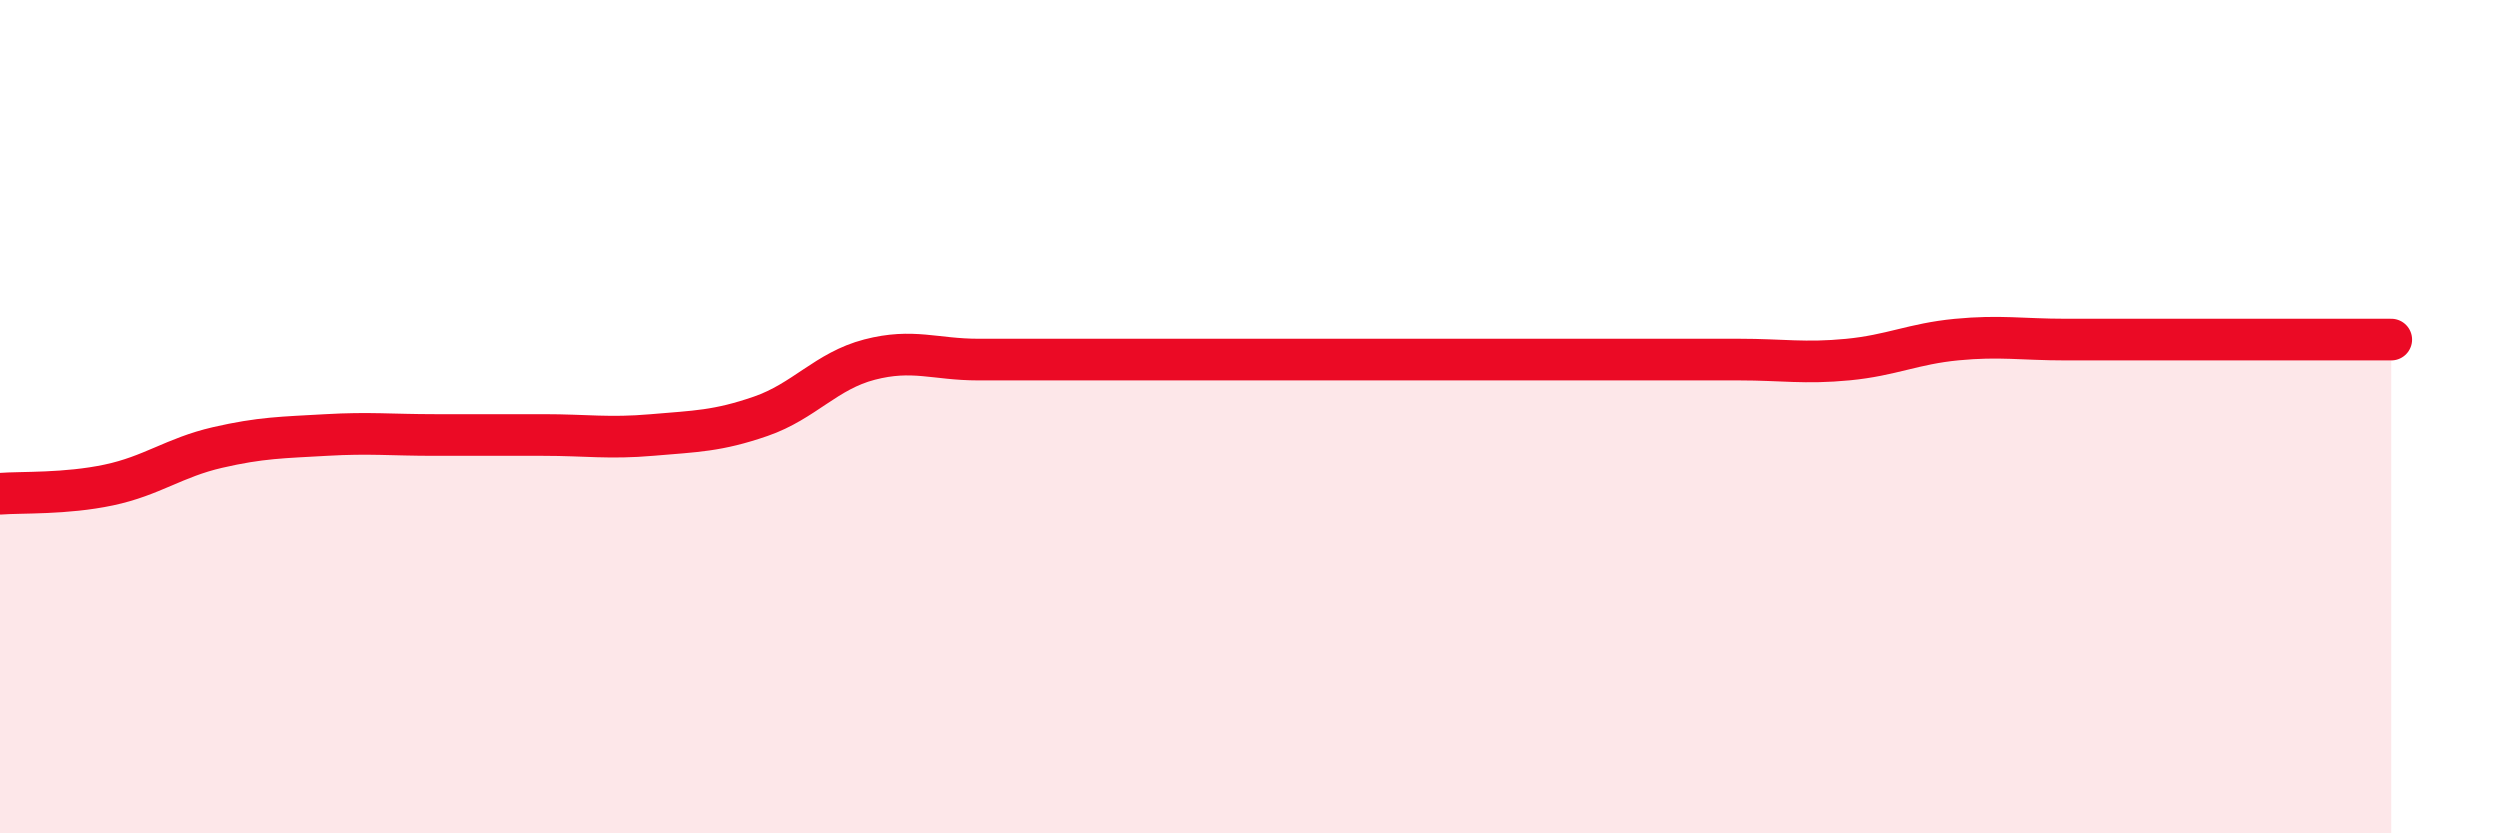 
    <svg width="60" height="20" viewBox="0 0 60 20" xmlns="http://www.w3.org/2000/svg">
      <path
        d="M 0,11.85 C 0.52,11.81 1.57,11.86 2.61,11.64 C 3.65,11.42 4.18,10.98 5.22,10.74 C 6.26,10.5 6.79,10.5 7.83,10.44 C 8.87,10.38 9.39,10.44 10.43,10.44 C 11.47,10.44 12,10.44 13.04,10.44 C 14.08,10.44 14.61,10.53 15.65,10.44 C 16.69,10.35 17.22,10.35 18.26,9.99 C 19.3,9.63 19.83,8.9 20.87,8.63 C 21.91,8.36 22.44,8.63 23.48,8.63 C 24.52,8.63 25.05,8.63 26.09,8.63 C 27.13,8.63 27.66,8.63 28.7,8.63 C 29.74,8.63 30.26,8.63 31.3,8.63 C 32.34,8.63 32.87,8.63 33.91,8.63 C 34.95,8.63 35.48,8.63 36.52,8.63 C 37.56,8.63 38.09,8.63 39.13,8.63 C 40.17,8.63 40.7,8.63 41.74,8.63 C 42.78,8.63 43.31,8.73 44.35,8.63 C 45.39,8.53 45.92,8.25 46.96,8.15 C 48,8.05 48.53,8.15 49.57,8.15 C 50.61,8.15 51.13,8.15 52.17,8.15 C 53.21,8.15 53.74,8.15 54.78,8.15 C 55.82,8.15 56.87,8.15 57.39,8.15L57.39 20L0 20Z"
        fill="#EB0A25"
        opacity="0.1"
        stroke-linecap="round"
        stroke-linejoin="round"
      />
      <path
        d="M 0,11.85 C 0.52,11.81 1.57,11.86 2.61,11.64 C 3.65,11.42 4.18,10.98 5.22,10.74 C 6.26,10.5 6.79,10.5 7.83,10.44 C 8.87,10.38 9.39,10.44 10.43,10.44 C 11.47,10.44 12,10.44 13.04,10.44 C 14.08,10.44 14.61,10.53 15.65,10.44 C 16.69,10.35 17.22,10.35 18.26,9.99 C 19.3,9.63 19.83,8.9 20.87,8.63 C 21.91,8.36 22.44,8.63 23.48,8.63 C 24.52,8.63 25.05,8.63 26.09,8.63 C 27.13,8.63 27.66,8.63 28.7,8.63 C 29.74,8.63 30.26,8.63 31.3,8.63 C 32.34,8.63 32.87,8.63 33.91,8.63 C 34.95,8.63 35.48,8.63 36.52,8.63 C 37.56,8.63 38.09,8.63 39.13,8.63 C 40.17,8.63 40.7,8.63 41.74,8.63 C 42.78,8.63 43.31,8.73 44.35,8.63 C 45.39,8.53 45.92,8.25 46.96,8.15 C 48,8.05 48.53,8.15 49.57,8.15 C 50.61,8.15 51.13,8.15 52.17,8.15 C 53.21,8.15 53.74,8.15 54.78,8.15 C 55.82,8.15 56.87,8.15 57.39,8.15"
        stroke="#EB0A25"
        stroke-width="1"
        fill="none"
        stroke-linecap="round"
        stroke-linejoin="round"
      />
    </svg>
  